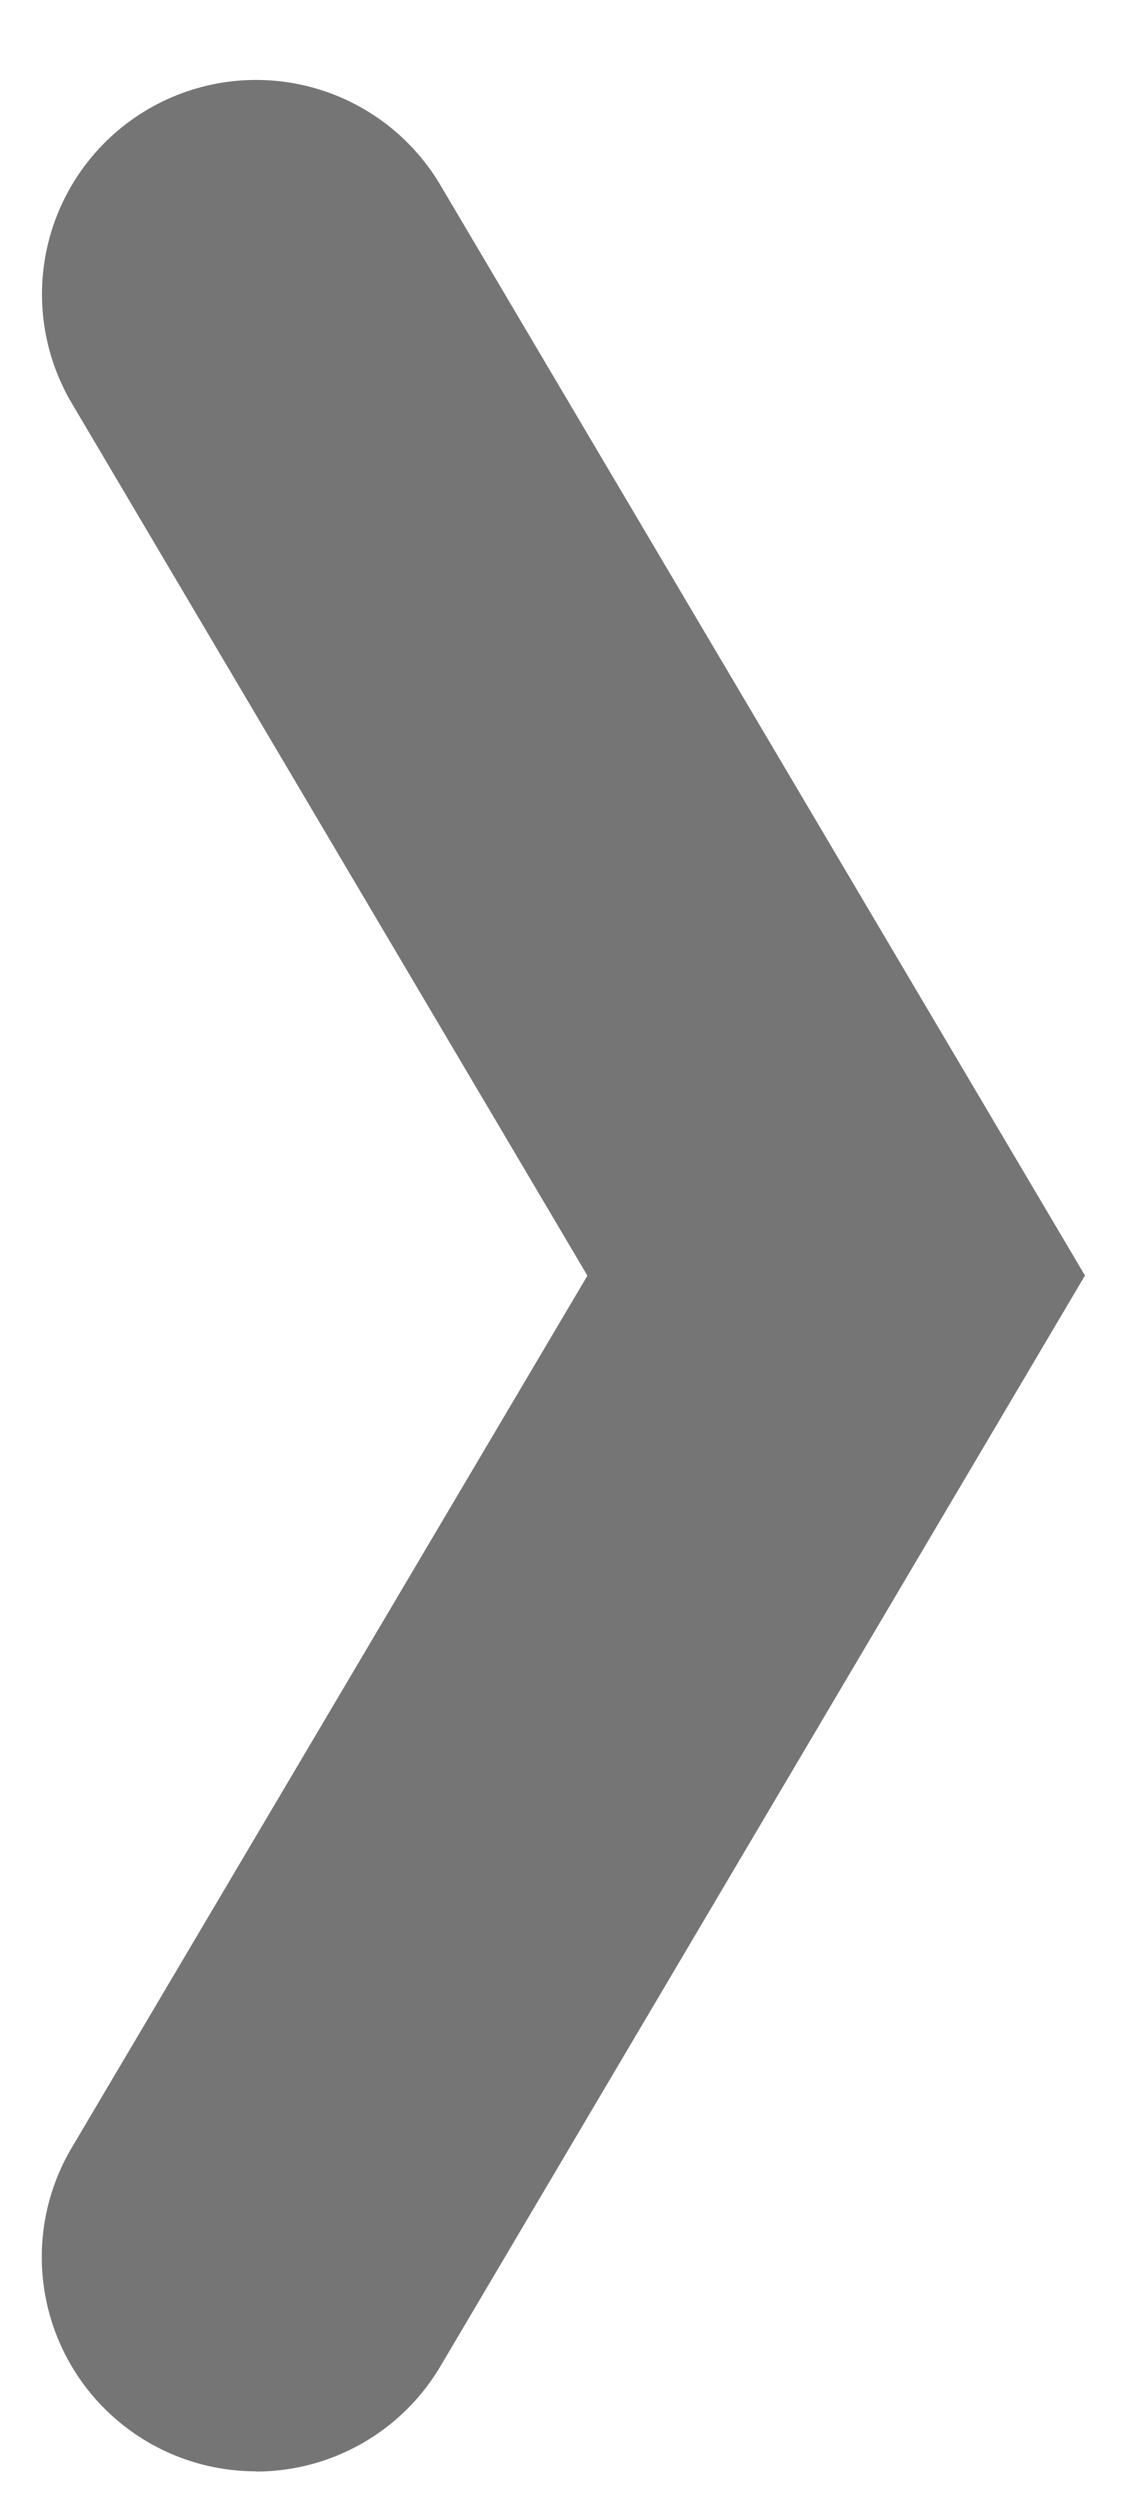 <svg xmlns="http://www.w3.org/2000/svg" viewBox="0 0 16 35"><path fill="#757575" d="M3.583 34.6a3 3 0 0 1-2.58-4.527L8.23 17.86 1.004 5.643a3 3 0 0 1 5.164-3.055l9.033 15.27L6.17 33.13a3.002 3.002 0 0 1-2.585 1.473z"/></svg>